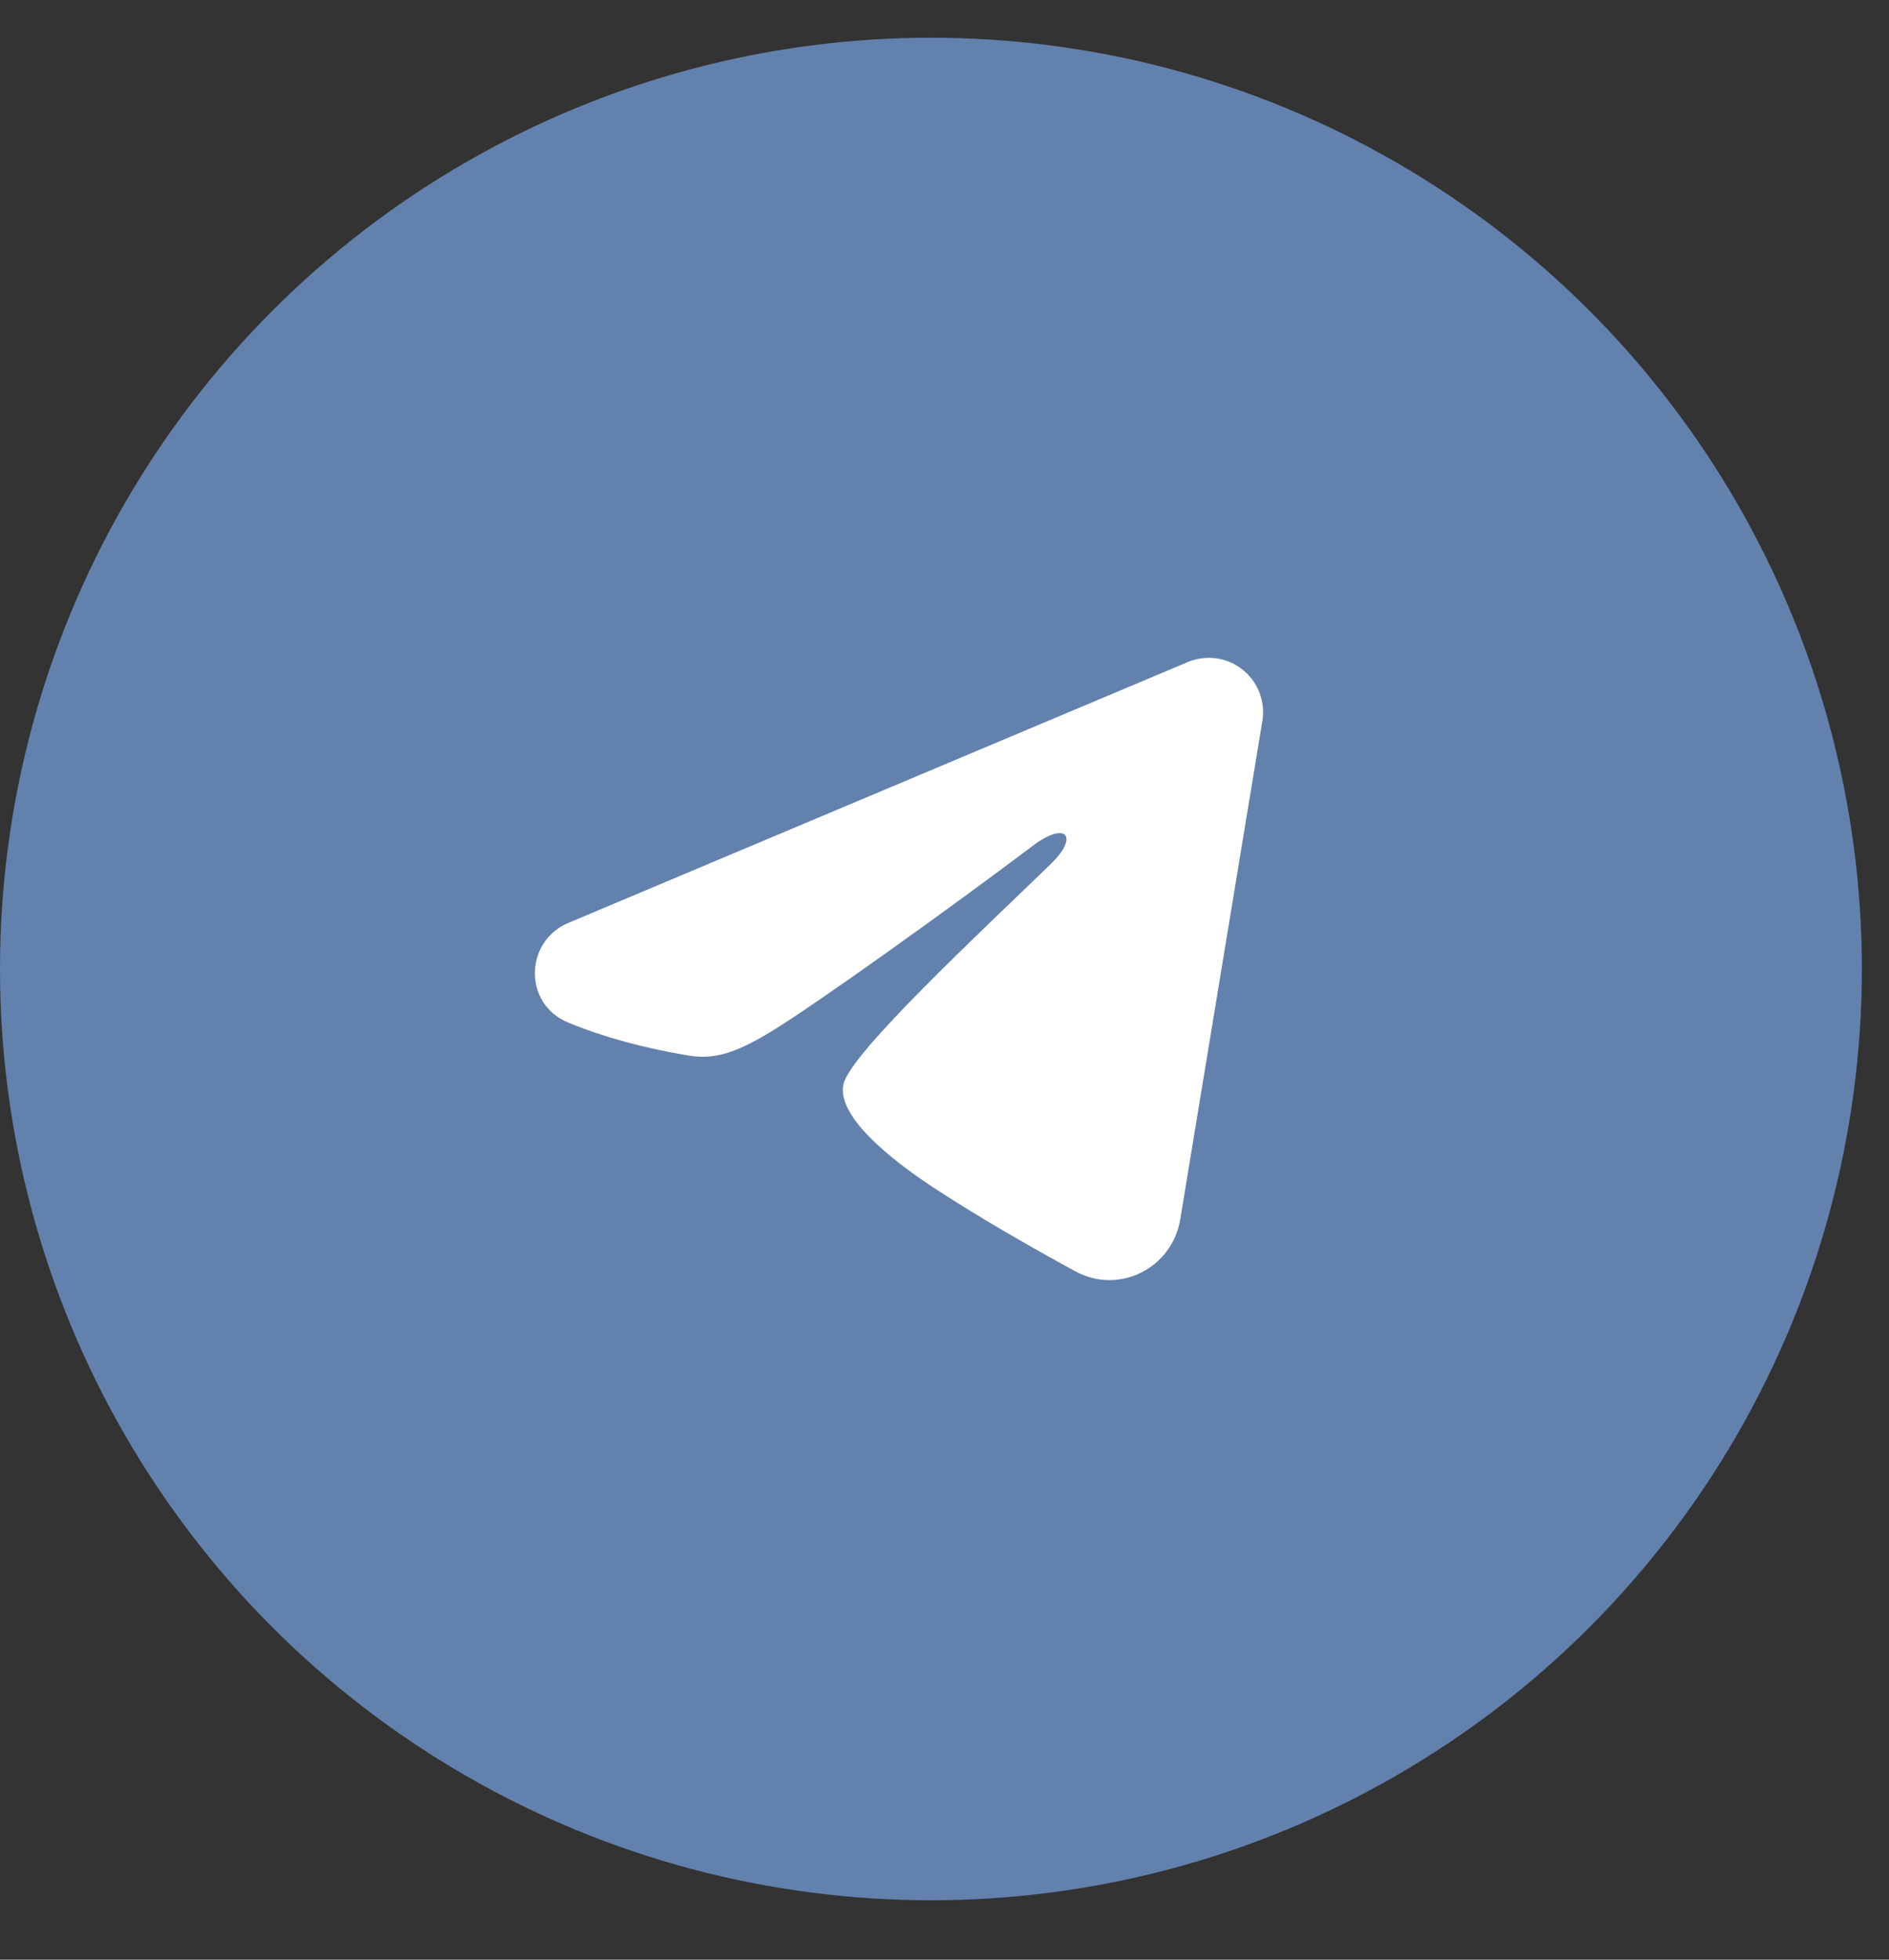 <?xml version="1.0" encoding="UTF-8"?> <svg xmlns="http://www.w3.org/2000/svg" width="27" height="28" viewBox="0 0 27 28" fill="none"><rect x="0" y="0" width="27" height="28" fill="#333333" stroke="none"/><circle cx="13.306" cy="13.845" r="13.306" fill="#6381AD"></circle><path fill-rule="evenodd" clip-rule="evenodd" d="M16.976 9.46C17.104 9.406 17.244 9.387 17.381 9.406C17.519 9.424 17.649 9.48 17.758 9.566C17.867 9.652 17.951 9.765 18.001 9.895C18.051 10.024 18.066 10.165 18.043 10.302L16.869 17.426C16.755 18.113 16.001 18.507 15.371 18.165C14.844 17.878 14.06 17.437 13.356 16.977C13.004 16.746 11.925 16.009 12.058 15.483C12.172 15.034 13.984 13.347 15.02 12.344C15.427 11.95 15.241 11.723 14.761 12.085C13.569 12.985 11.655 14.354 11.022 14.739C10.464 15.079 10.173 15.137 9.825 15.079C9.19 14.973 8.601 14.81 8.121 14.61C7.471 14.341 7.503 13.448 8.12 13.188L16.976 9.46Z" fill="white"></path></svg> 